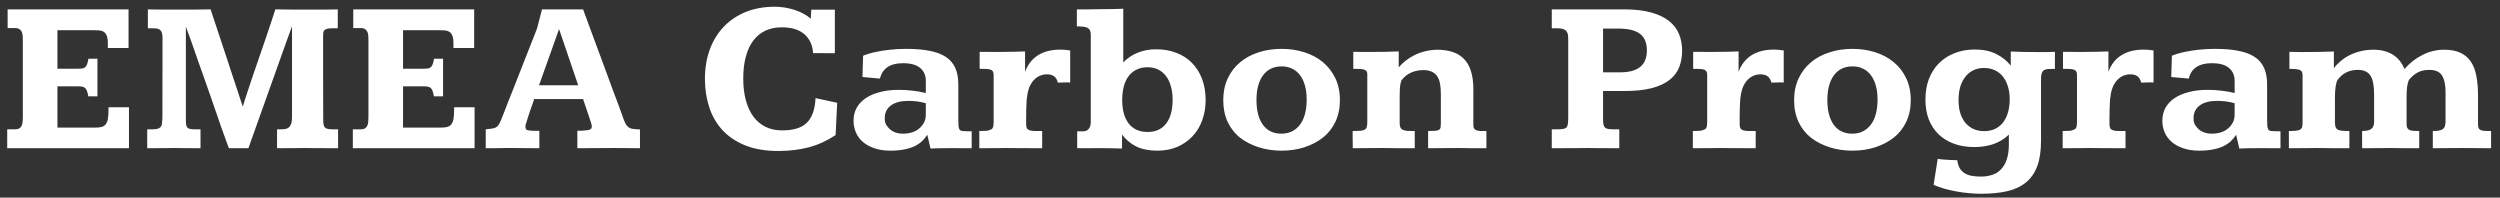 <svg width="253" height="20" viewBox="0 0 253 20" fill="none" xmlns="http://www.w3.org/2000/svg">
<rect x="0" y="0" width="253" height="20" fill="#333333" stroke="none"/>
<path d="M13.009 0.949V4.859H10.914V4.419C10.914 4.075 10.878 3.81 10.807 3.624C10.735 3.438 10.635 3.305 10.506 3.227C10.377 3.141 10.219 3.09 10.033 3.076C9.847 3.062 9.639 3.055 9.41 3.055H5.812V6.954H7.928C8.085 6.954 8.218 6.947 8.325 6.933C8.44 6.911 8.536 6.868 8.615 6.804C8.694 6.739 8.758 6.639 8.809 6.503C8.866 6.367 8.912 6.181 8.948 5.944H9.861V9.747H8.938C8.895 9.518 8.848 9.335 8.798 9.199C8.748 9.063 8.683 8.963 8.604 8.898C8.526 8.827 8.433 8.784 8.325 8.77C8.218 8.748 8.085 8.737 7.928 8.737H5.812V12.916H9.561C9.826 12.916 10.047 12.898 10.227 12.862C10.406 12.826 10.549 12.748 10.656 12.626C10.771 12.504 10.853 12.332 10.903 12.11C10.954 11.881 10.979 11.577 10.979 11.197V10.854H13.052V15H0.73V13.088H1.525C1.712 13.088 1.855 13.056 1.955 12.991C2.062 12.927 2.141 12.837 2.191 12.723C2.249 12.608 2.281 12.479 2.288 12.336C2.302 12.193 2.31 12.039 2.31 11.874V4.14C2.31 3.982 2.306 3.825 2.299 3.667C2.292 3.509 2.263 3.37 2.213 3.248C2.163 3.126 2.084 3.03 1.977 2.958C1.876 2.879 1.726 2.84 1.525 2.84H0.773V0.949H13.009ZM14.964 0.949C15.064 0.949 15.24 0.953 15.49 0.96C15.748 0.96 16.031 0.964 16.339 0.971C16.647 0.971 16.958 0.971 17.273 0.971C17.588 0.971 17.857 0.971 18.079 0.971C18.273 0.971 18.498 0.971 18.756 0.971C19.021 0.971 19.297 0.971 19.583 0.971C19.877 0.964 20.17 0.96 20.464 0.96C20.758 0.953 21.04 0.949 21.312 0.949L22.945 5.869C23.146 6.485 23.343 7.087 23.536 7.674C23.737 8.261 23.912 8.787 24.062 9.253C24.213 9.711 24.335 10.084 24.428 10.37C24.528 10.649 24.578 10.789 24.578 10.789C24.643 10.546 24.757 10.173 24.922 9.672C25.087 9.163 25.276 8.59 25.491 7.953C25.713 7.309 25.946 6.632 26.189 5.923C26.433 5.214 26.666 4.537 26.888 3.893C27.11 3.241 27.307 2.654 27.479 2.131C27.658 1.608 27.787 1.214 27.865 0.949C28.123 0.949 28.41 0.953 28.725 0.96C29.047 0.96 29.369 0.964 29.691 0.971C30.021 0.971 30.336 0.971 30.637 0.971C30.938 0.971 31.195 0.971 31.41 0.971C31.582 0.971 31.808 0.971 32.087 0.971C32.373 0.971 32.66 0.971 32.946 0.971C33.233 0.964 33.491 0.96 33.72 0.96C33.949 0.953 34.103 0.949 34.182 0.949V2.861H33.634C33.412 2.861 33.236 2.879 33.107 2.915C32.986 2.944 32.893 2.99 32.828 3.055C32.771 3.112 32.735 3.187 32.721 3.28C32.706 3.373 32.699 3.481 32.699 3.603V7.878C32.699 9.117 32.703 10.524 32.71 12.1C32.71 12.293 32.721 12.454 32.742 12.583C32.764 12.712 32.807 12.816 32.871 12.895C32.943 12.966 33.043 13.016 33.172 13.045C33.301 13.074 33.473 13.088 33.688 13.088H34.214V15C33.942 15 33.677 15 33.419 15C33.161 14.993 32.893 14.989 32.613 14.989C32.341 14.989 32.051 14.989 31.743 14.989C31.442 14.982 31.116 14.979 30.766 14.979C30.458 14.979 30.182 14.982 29.939 14.989C29.702 14.989 29.477 14.989 29.262 14.989C29.054 14.989 28.85 14.993 28.649 15C28.456 15 28.252 15 28.037 15V13.088H28.477C28.721 13.088 28.911 13.059 29.047 13.002C29.19 12.938 29.297 12.848 29.369 12.733C29.448 12.612 29.498 12.465 29.52 12.293C29.541 12.121 29.552 11.928 29.552 11.713V2.657L28.939 4.344L25.137 15H23.16C23.096 14.828 22.999 14.563 22.87 14.205C22.741 13.847 22.591 13.432 22.419 12.959C22.254 12.479 22.075 11.96 21.882 11.401C21.689 10.836 21.491 10.266 21.291 9.693C21.09 9.113 20.89 8.544 20.689 7.985C20.496 7.427 20.314 6.911 20.142 6.438C19.977 5.959 19.83 5.54 19.701 5.182C19.579 4.816 19.486 4.548 19.422 4.376L19.121 3.538C19.085 3.438 19.046 3.338 19.003 3.237C18.967 3.13 18.935 3.037 18.906 2.958C18.87 2.865 18.838 2.775 18.81 2.689V12.132C18.81 12.347 18.82 12.519 18.842 12.648C18.87 12.769 18.917 12.862 18.981 12.927C19.053 12.991 19.15 13.034 19.271 13.056C19.4 13.077 19.569 13.088 19.776 13.088H20.292V15C20.084 15 19.884 15 19.69 15C19.497 14.993 19.297 14.989 19.089 14.989C18.881 14.989 18.659 14.989 18.423 14.989C18.194 14.982 17.939 14.979 17.66 14.979C17.359 14.979 17.087 14.982 16.844 14.989C16.6 14.989 16.371 14.989 16.156 14.989C15.941 14.989 15.73 14.993 15.523 15C15.322 15 15.114 15 14.899 15V13.088H15.426C15.684 13.088 15.88 13.063 16.017 13.013C16.153 12.955 16.249 12.877 16.307 12.776C16.364 12.676 16.396 12.554 16.403 12.411C16.418 12.268 16.428 12.103 16.436 11.917L16.446 3.839C16.446 3.667 16.432 3.52 16.403 3.398C16.382 3.277 16.335 3.176 16.264 3.098C16.199 3.012 16.102 2.951 15.974 2.915C15.845 2.879 15.676 2.861 15.469 2.861H14.964V0.949ZM47.985 0.949V4.859H45.891V4.419C45.891 4.075 45.855 3.81 45.783 3.624C45.712 3.438 45.611 3.305 45.482 3.227C45.353 3.141 45.196 3.09 45.01 3.076C44.824 3.062 44.616 3.055 44.387 3.055H40.788V6.954H42.904C43.062 6.954 43.194 6.947 43.302 6.933C43.416 6.911 43.513 6.868 43.592 6.804C43.671 6.739 43.735 6.639 43.785 6.503C43.842 6.367 43.889 6.181 43.925 5.944H44.838V9.747H43.914C43.871 9.518 43.825 9.335 43.774 9.199C43.724 9.063 43.66 8.963 43.581 8.898C43.502 8.827 43.409 8.784 43.302 8.77C43.194 8.748 43.062 8.737 42.904 8.737H40.788V12.916H44.537C44.802 12.916 45.024 12.898 45.203 12.862C45.382 12.826 45.525 12.748 45.633 12.626C45.747 12.504 45.83 12.332 45.88 12.11C45.93 11.881 45.955 11.577 45.955 11.197V10.854H48.028V15H35.707V13.088H36.502C36.688 13.088 36.831 13.056 36.932 12.991C37.039 12.927 37.118 12.837 37.168 12.723C37.225 12.608 37.258 12.479 37.265 12.336C37.279 12.193 37.286 12.039 37.286 11.874V4.14C37.286 3.982 37.283 3.825 37.275 3.667C37.268 3.509 37.24 3.37 37.19 3.248C37.139 3.126 37.06 3.03 36.953 2.958C36.853 2.879 36.703 2.84 36.502 2.84H35.75V0.949H47.985ZM59.007 0.949C59.63 2.639 60.199 4.179 60.715 5.568C60.937 6.163 61.155 6.754 61.37 7.341C61.585 7.921 61.782 8.458 61.961 8.952C62.147 9.439 62.305 9.858 62.434 10.209C62.562 10.553 62.648 10.782 62.691 10.896C62.87 11.391 63.01 11.781 63.11 12.067C63.211 12.354 63.322 12.572 63.443 12.723C63.572 12.873 63.733 12.973 63.927 13.023C64.12 13.066 64.399 13.091 64.765 13.099V15C64.342 15 63.93 14.996 63.529 14.989C63.135 14.982 62.677 14.979 62.154 14.979C61.538 14.979 60.933 14.982 60.339 14.989C59.752 14.989 59.114 14.993 58.427 15V13.227C58.455 13.227 58.495 13.227 58.545 13.227C58.602 13.227 58.66 13.227 58.717 13.227C58.774 13.227 58.828 13.227 58.878 13.227C58.928 13.22 58.964 13.217 58.985 13.217C59.329 13.203 59.565 13.167 59.694 13.109C59.823 13.052 59.888 12.952 59.888 12.809C59.888 12.723 59.87 12.619 59.834 12.497C59.798 12.368 59.752 12.221 59.694 12.057L59.007 10.026H54.055C54.033 10.105 53.983 10.259 53.904 10.488C53.825 10.71 53.74 10.95 53.647 11.208C53.56 11.466 53.482 11.706 53.41 11.928C53.339 12.15 53.296 12.289 53.281 12.347C53.245 12.447 53.217 12.54 53.195 12.626C53.181 12.705 53.174 12.769 53.174 12.819C53.174 12.977 53.22 13.084 53.313 13.142C53.414 13.192 53.578 13.22 53.808 13.227C53.829 13.227 53.876 13.231 53.947 13.238C54.019 13.238 54.098 13.238 54.184 13.238C54.27 13.238 54.348 13.238 54.42 13.238C54.499 13.238 54.552 13.238 54.581 13.238V15C54.144 15 53.704 14.996 53.26 14.989C52.816 14.982 52.336 14.979 51.82 14.979C51.57 14.979 51.333 14.979 51.111 14.979C50.897 14.979 50.685 14.982 50.477 14.989C50.27 14.989 50.059 14.993 49.844 15C49.629 15 49.4 15 49.156 15V13.088C49.414 13.059 49.622 13.034 49.779 13.013C49.944 12.991 50.08 12.952 50.188 12.895C50.295 12.83 50.388 12.741 50.467 12.626C50.546 12.504 50.628 12.336 50.714 12.121C50.771 11.985 50.861 11.763 50.982 11.455C51.104 11.147 51.244 10.786 51.401 10.37C51.566 9.955 51.745 9.504 51.938 9.017C52.132 8.522 52.329 8.021 52.529 7.513C52.73 7.004 52.927 6.503 53.12 6.009C53.313 5.515 53.492 5.06 53.657 4.645C53.822 4.222 53.965 3.857 54.087 3.549C54.209 3.234 54.298 3.005 54.355 2.861L54.85 0.949H59.007ZM54.549 8.63H58.513L56.59 2.979L56.568 2.969L54.549 8.63ZM79.138 13.195C79.682 13.195 80.158 13.138 80.566 13.023C80.982 12.909 81.329 12.723 81.608 12.465C81.888 12.207 82.103 11.87 82.253 11.455C82.41 11.04 82.504 10.531 82.532 9.93L84.724 10.402L84.562 13.668C83.717 14.234 82.819 14.646 81.866 14.903C80.914 15.154 79.882 15.279 78.772 15.279C77.469 15.279 76.348 15.089 75.41 14.71C74.472 14.33 73.702 13.811 73.101 13.152C72.499 12.493 72.055 11.72 71.769 10.832C71.482 9.944 71.339 8.992 71.339 7.975C71.339 6.908 71.5 5.926 71.822 5.031C72.152 4.136 72.621 3.366 73.23 2.722C73.838 2.077 74.579 1.576 75.453 1.218C76.327 0.86 77.315 0.681 78.418 0.681C78.747 0.681 79.088 0.709 79.439 0.767C79.789 0.824 80.126 0.906 80.448 1.014C80.77 1.121 81.068 1.25 81.34 1.4C81.619 1.551 81.856 1.719 82.049 1.905L82.103 0.981H84.487V5.386L82.285 5.375C82.228 4.559 81.934 3.921 81.404 3.463C80.874 2.997 80.108 2.765 79.106 2.765C78.497 2.765 77.953 2.876 77.473 3.098C76.993 3.32 76.585 3.649 76.248 4.086C75.919 4.516 75.664 5.056 75.485 5.708C75.306 6.353 75.217 7.097 75.217 7.942C75.217 8.773 75.306 9.514 75.485 10.166C75.664 10.818 75.922 11.369 76.259 11.82C76.595 12.264 77.004 12.604 77.483 12.841C77.97 13.077 78.522 13.195 79.138 13.195ZM96.981 12.078C96.981 12.372 96.988 12.601 97.002 12.766C97.023 12.93 97.063 13.052 97.12 13.131C97.185 13.203 97.27 13.245 97.378 13.26C97.485 13.274 97.632 13.281 97.818 13.281H98.334V15C98.277 15 98.151 15 97.958 15C97.765 15 97.553 15 97.324 15C97.095 14.993 96.873 14.989 96.658 14.989C96.451 14.989 96.304 14.989 96.218 14.989C96.017 14.989 95.835 14.993 95.67 15C95.505 15 95.344 15 95.186 15C95.036 15.007 94.879 15.011 94.714 15.011C94.549 15.018 94.367 15.025 94.166 15.032L93.844 13.636C93.686 13.886 93.5 14.112 93.285 14.312C93.07 14.506 92.812 14.674 92.512 14.817C92.211 14.954 91.864 15.057 91.47 15.129C91.076 15.208 90.625 15.247 90.116 15.247C89.5 15.247 88.956 15.165 88.483 15C88.018 14.842 87.628 14.628 87.312 14.355C87.005 14.083 86.772 13.765 86.614 13.399C86.457 13.027 86.378 12.633 86.378 12.218C86.378 11.738 86.482 11.305 86.689 10.918C86.904 10.531 87.209 10.205 87.603 9.94C88.004 9.668 88.487 9.461 89.053 9.317C89.618 9.167 90.259 9.092 90.976 9.092C91.441 9.092 91.907 9.12 92.372 9.178C92.838 9.228 93.278 9.307 93.693 9.414V8.179C93.693 7.634 93.504 7.201 93.124 6.879C92.752 6.557 92.171 6.396 91.384 6.396C90.08 6.396 89.303 6.915 89.053 7.953L87.28 7.792L87.345 5.644C87.452 5.593 87.628 5.529 87.871 5.45C88.115 5.371 88.422 5.296 88.795 5.225C89.167 5.146 89.597 5.081 90.084 5.031C90.571 4.974 91.112 4.945 91.706 4.945C92.637 4.945 93.436 5.013 94.102 5.149C94.768 5.278 95.312 5.486 95.734 5.772C96.164 6.059 96.479 6.431 96.68 6.89C96.88 7.341 96.981 7.892 96.981 8.544V12.078ZM91.91 10.209C91.158 10.209 90.575 10.363 90.159 10.671C89.744 10.979 89.536 11.412 89.536 11.971C89.536 12.236 89.583 12.45 89.676 12.615C89.769 12.773 89.894 12.927 90.052 13.077C90.216 13.22 90.41 13.331 90.632 13.41C90.861 13.489 91.105 13.528 91.362 13.528C91.713 13.528 92.032 13.482 92.318 13.389C92.605 13.296 92.848 13.159 93.049 12.98C93.257 12.794 93.414 12.594 93.522 12.379C93.636 12.164 93.693 11.888 93.693 11.552V10.445C93.393 10.359 93.095 10.299 92.802 10.263C92.508 10.227 92.211 10.209 91.91 10.209ZM101.03 5.257C102.255 5.25 103.157 5.232 103.737 5.203V7.266C104.009 6.528 104.446 5.969 105.048 5.59C105.657 5.21 106.405 5.021 107.293 5.021C107.458 5.021 107.622 5.028 107.787 5.042C107.959 5.056 108.131 5.078 108.303 5.106V8.351C108.238 8.343 108.156 8.34 108.056 8.34C107.963 8.34 107.884 8.34 107.819 8.34C107.705 8.34 107.572 8.343 107.422 8.351C107.279 8.351 107.157 8.354 107.057 8.361C106.978 8.061 106.849 7.846 106.67 7.717C106.498 7.588 106.258 7.523 105.95 7.523C105.678 7.523 105.427 7.577 105.198 7.685C104.969 7.792 104.765 7.946 104.586 8.146C104.414 8.34 104.271 8.58 104.156 8.866C104.049 9.146 103.977 9.457 103.941 9.801C103.92 9.872 103.902 10.034 103.888 10.284C103.873 10.535 103.863 10.81 103.855 11.111C103.848 11.405 103.845 11.691 103.845 11.971C103.845 12.243 103.845 12.44 103.845 12.562C103.845 12.748 103.87 12.887 103.92 12.98C103.977 13.074 104.07 13.142 104.199 13.185C104.328 13.227 104.496 13.253 104.704 13.26C104.912 13.26 105.166 13.26 105.467 13.26V15C105.18 15 104.897 15 104.618 15C104.346 14.993 104.067 14.989 103.78 14.989C103.494 14.989 103.189 14.989 102.867 14.989C102.552 14.982 102.208 14.979 101.836 14.979C101.542 14.979 101.274 14.982 101.03 14.989C100.794 14.989 100.568 14.989 100.354 14.989C100.146 14.989 99.938 14.993 99.731 15C99.53 15 99.322 15 99.107 15V13.26C99.408 13.26 99.644 13.253 99.816 13.238C99.995 13.224 100.124 13.188 100.203 13.131C100.346 13.095 100.439 13.02 100.482 12.905C100.533 12.784 100.558 12.587 100.558 12.315V7.577C100.558 7.42 100.529 7.301 100.472 7.223C100.422 7.137 100.339 7.076 100.225 7.04C100.11 7.004 99.963 6.983 99.784 6.976C99.605 6.968 99.39 6.965 99.14 6.965V5.246C99.261 5.246 99.892 5.25 101.03 5.257ZM117.122 15.247C116.299 15.247 115.6 15.111 115.027 14.839C114.454 14.567 113.964 14.162 113.556 13.625L113.545 15.032C113.101 15.018 112.668 15.007 112.245 15C111.83 15 111.411 14.996 110.988 14.989C110.867 14.989 110.695 14.993 110.473 15C110.251 15 110.032 15 109.817 15H109.012V13.292H109.603C109.796 13.285 109.943 13.242 110.043 13.163C110.15 13.084 110.229 12.995 110.279 12.895C110.329 12.787 110.358 12.683 110.365 12.583C110.38 12.483 110.387 12.411 110.387 12.368V3.506C110.387 3.32 110.358 3.173 110.301 3.065C110.243 2.951 110.158 2.865 110.043 2.808C109.928 2.75 109.782 2.715 109.603 2.7C109.424 2.679 109.216 2.668 108.979 2.668V0.949C109.381 0.956 109.792 0.956 110.215 0.949C110.645 0.935 111.063 0.928 111.472 0.928C111.858 0.921 112.231 0.917 112.589 0.917C112.954 0.91 113.316 0.899 113.674 0.885V6.32C114.082 5.891 114.569 5.561 115.135 5.332C115.701 5.103 116.327 4.988 117.015 4.988C117.752 4.988 118.425 5.106 119.034 5.343C119.65 5.572 120.176 5.909 120.613 6.353C121.057 6.797 121.401 7.337 121.645 7.975C121.888 8.612 122.01 9.332 122.01 10.134C122.01 10.864 121.895 11.541 121.666 12.164C121.444 12.787 121.118 13.328 120.688 13.786C120.266 14.237 119.754 14.595 119.152 14.86C118.551 15.118 117.874 15.247 117.122 15.247ZM116.123 6.804C115.715 6.804 115.35 6.882 115.027 7.04C114.712 7.19 114.444 7.409 114.222 7.695C114.007 7.982 113.842 8.333 113.728 8.748C113.62 9.156 113.566 9.615 113.566 10.123C113.566 11.14 113.788 11.935 114.232 12.508C114.676 13.074 115.314 13.356 116.145 13.356C116.947 13.356 117.566 13.077 118.003 12.519C118.447 11.953 118.669 11.144 118.669 10.091C118.669 9.575 118.608 9.113 118.486 8.705C118.372 8.297 118.203 7.953 117.981 7.674C117.767 7.395 117.502 7.18 117.187 7.029C116.871 6.879 116.517 6.804 116.123 6.804ZM129.701 4.945C130.496 4.945 131.252 5.056 131.968 5.278C132.684 5.5 133.311 5.83 133.848 6.267C134.385 6.703 134.811 7.248 135.126 7.899C135.441 8.544 135.599 9.289 135.599 10.134C135.599 10.957 135.445 11.691 135.137 12.336C134.829 12.98 134.41 13.51 133.88 13.926C133.35 14.341 132.727 14.667 132.011 14.903C131.295 15.133 130.525 15.247 129.701 15.247C128.87 15.247 128.097 15.133 127.381 14.903C126.665 14.674 126.038 14.352 125.501 13.937C124.971 13.521 124.552 12.991 124.244 12.347C123.943 11.702 123.793 10.964 123.793 10.134C123.793 9.317 123.943 8.587 124.244 7.942C124.545 7.298 124.96 6.754 125.49 6.31C126.02 5.866 126.643 5.529 127.359 5.3C128.083 5.063 128.863 4.945 129.701 4.945ZM129.712 6.718C128.896 6.718 128.265 7.019 127.821 7.62C127.377 8.222 127.155 9.056 127.155 10.123C127.155 11.197 127.374 12.035 127.811 12.637C128.247 13.231 128.87 13.528 129.68 13.528C130.081 13.528 130.439 13.45 130.754 13.292C131.069 13.134 131.338 12.909 131.56 12.615C131.782 12.322 131.95 11.96 132.064 11.53C132.179 11.101 132.236 10.617 132.236 10.08C132.236 9.557 132.179 9.088 132.064 8.673C131.95 8.257 131.785 7.907 131.57 7.62C131.355 7.327 131.09 7.104 130.775 6.954C130.46 6.797 130.106 6.718 129.712 6.718ZM136.898 15C136.898 14.986 136.898 14.935 136.898 14.85C136.898 14.757 136.898 14.649 136.898 14.527C136.898 14.406 136.895 14.273 136.888 14.13C136.888 13.987 136.888 13.854 136.888 13.732C136.888 13.611 136.888 13.507 136.888 13.421C136.888 13.335 136.888 13.281 136.888 13.26C137.196 13.26 137.446 13.253 137.64 13.238C137.833 13.224 137.983 13.188 138.091 13.131C138.198 13.074 138.27 12.988 138.306 12.873C138.349 12.758 138.37 12.597 138.37 12.39V7.513C138.37 7.377 138.341 7.273 138.284 7.201C138.227 7.122 138.137 7.069 138.016 7.04C137.901 7.004 137.754 6.983 137.575 6.976C137.396 6.968 137.188 6.965 136.952 6.965V5.246C137.26 5.246 137.554 5.25 137.833 5.257C138.112 5.257 138.381 5.257 138.639 5.257C139.133 5.257 139.613 5.253 140.078 5.246C140.544 5.239 141.034 5.225 141.55 5.203V6.814C141.75 6.578 141.983 6.356 142.248 6.148C142.513 5.934 142.807 5.747 143.129 5.59C143.451 5.425 143.802 5.296 144.182 5.203C144.561 5.103 144.966 5.046 145.396 5.031C146.004 5.031 146.538 5.106 146.996 5.257C147.462 5.407 147.848 5.644 148.156 5.966C148.471 6.288 148.708 6.703 148.865 7.212C149.023 7.72 149.102 8.329 149.102 9.038V12.615C149.102 12.794 149.13 12.927 149.188 13.013C149.245 13.099 149.327 13.159 149.435 13.195C149.549 13.231 149.689 13.253 149.854 13.26C150.018 13.26 150.208 13.26 150.423 13.26V15C150.201 15 149.986 15 149.778 15C149.571 15 149.356 15 149.134 15C148.912 14.993 148.675 14.989 148.425 14.989C148.174 14.982 147.898 14.979 147.598 14.979C147.039 14.979 146.509 14.982 146.008 14.989C145.514 14.996 145.02 15 144.525 15V13.26C144.848 13.26 145.095 13.253 145.267 13.238C145.446 13.217 145.575 13.177 145.653 13.12C145.732 13.063 145.779 12.98 145.793 12.873C145.807 12.766 145.814 12.622 145.814 12.443V9.5C145.814 9.106 145.786 8.759 145.729 8.458C145.671 8.157 145.575 7.907 145.438 7.706C145.302 7.506 145.12 7.355 144.891 7.255C144.661 7.147 144.379 7.094 144.042 7.094C143.756 7.094 143.494 7.126 143.258 7.19C143.029 7.248 142.821 7.327 142.635 7.427C142.456 7.52 142.298 7.631 142.162 7.76C142.026 7.889 141.911 8.018 141.818 8.146C141.74 8.376 141.689 8.63 141.668 8.909C141.654 9.181 141.646 9.479 141.646 9.801V12.443C141.646 12.651 141.675 12.809 141.732 12.916C141.79 13.023 141.879 13.102 142.001 13.152C142.123 13.203 142.28 13.235 142.474 13.249C142.667 13.256 142.9 13.26 143.172 13.26V15C142.907 15 142.653 15 142.409 15C142.166 15 141.911 15 141.646 15C141.389 14.993 141.113 14.989 140.819 14.989C140.533 14.982 140.214 14.979 139.863 14.979C139.269 14.979 138.739 14.982 138.273 14.989C137.815 14.996 137.357 15 136.898 15ZM164.398 0.949C165.451 0.949 166.346 1.053 167.084 1.261C167.822 1.461 168.423 1.744 168.889 2.109C169.354 2.475 169.694 2.915 169.909 3.431C170.124 3.939 170.231 4.501 170.231 5.117C170.231 5.726 170.135 6.281 169.941 6.782C169.748 7.284 169.422 7.717 168.964 8.082C168.513 8.44 167.911 8.719 167.159 8.92C166.414 9.113 165.483 9.21 164.366 9.21H162.229V12.067C162.229 12.296 162.243 12.479 162.271 12.615C162.307 12.751 162.365 12.855 162.443 12.927C162.522 12.991 162.633 13.034 162.776 13.056C162.92 13.077 163.106 13.088 163.335 13.088H163.872V15C163.621 15 163.378 15 163.142 15C162.905 14.993 162.662 14.989 162.411 14.989C162.16 14.989 161.892 14.989 161.605 14.989C161.326 14.982 161.022 14.979 160.692 14.979C160.327 14.979 159.983 14.982 159.661 14.989C159.346 14.989 159.038 14.989 158.737 14.989C158.444 14.989 158.157 14.993 157.878 15C157.599 15 157.319 15 157.04 15V13.088H157.577C157.842 13.088 158.05 13.074 158.2 13.045C158.358 13.016 158.472 12.959 158.544 12.873C158.616 12.78 158.659 12.655 158.673 12.497C158.694 12.332 158.705 12.117 158.705 11.852V4.032C158.705 3.86 158.698 3.706 158.684 3.57C158.669 3.427 158.626 3.305 158.555 3.205C158.483 3.098 158.376 3.015 158.232 2.958C158.089 2.894 157.889 2.861 157.631 2.861H157.04V0.949H164.398ZM162.229 7.319H163.969C164.864 7.319 165.537 7.137 165.988 6.771C166.439 6.406 166.665 5.848 166.665 5.096C166.665 4.73 166.611 4.412 166.504 4.14C166.396 3.86 166.228 3.631 165.999 3.452C165.77 3.266 165.473 3.126 165.107 3.033C164.742 2.94 164.298 2.894 163.775 2.894H162.229V7.319ZM173.239 5.257C174.464 5.25 175.366 5.232 175.946 5.203V7.266C176.218 6.528 176.655 5.969 177.257 5.59C177.866 5.21 178.614 5.021 179.502 5.021C179.667 5.021 179.831 5.028 179.996 5.042C180.168 5.056 180.34 5.078 180.512 5.106V8.351C180.447 8.343 180.365 8.34 180.265 8.34C180.172 8.34 180.093 8.34 180.028 8.34C179.914 8.34 179.781 8.343 179.631 8.351C179.488 8.351 179.366 8.354 179.266 8.361C179.187 8.061 179.058 7.846 178.879 7.717C178.707 7.588 178.467 7.523 178.159 7.523C177.887 7.523 177.636 7.577 177.407 7.685C177.178 7.792 176.974 7.946 176.795 8.146C176.623 8.34 176.48 8.58 176.365 8.866C176.258 9.146 176.186 9.457 176.15 9.801C176.129 9.872 176.111 10.034 176.097 10.284C176.082 10.535 176.072 10.81 176.064 11.111C176.057 11.405 176.054 11.691 176.054 11.971C176.054 12.243 176.054 12.44 176.054 12.562C176.054 12.748 176.079 12.887 176.129 12.98C176.186 13.074 176.279 13.142 176.408 13.185C176.537 13.227 176.705 13.253 176.913 13.26C177.121 13.26 177.375 13.26 177.676 13.26V15C177.389 15 177.106 15 176.827 15C176.555 14.993 176.276 14.989 175.989 14.989C175.703 14.989 175.398 14.989 175.076 14.989C174.761 14.982 174.417 14.979 174.045 14.979C173.751 14.979 173.483 14.982 173.239 14.989C173.003 14.989 172.777 14.989 172.562 14.989C172.355 14.989 172.147 14.993 171.939 15C171.739 15 171.531 15 171.316 15V13.26C171.617 13.26 171.854 13.253 172.025 13.238C172.204 13.224 172.333 13.188 172.412 13.131C172.555 13.095 172.648 13.02 172.691 12.905C172.742 12.784 172.767 12.587 172.767 12.315V7.577C172.767 7.42 172.738 7.301 172.681 7.223C172.631 7.137 172.548 7.076 172.434 7.04C172.319 7.004 172.172 6.983 171.993 6.976C171.814 6.968 171.599 6.965 171.349 6.965V5.246C171.47 5.246 172.101 5.25 173.239 5.257ZM187.473 4.945C188.268 4.945 189.023 5.056 189.739 5.278C190.455 5.5 191.082 5.83 191.619 6.267C192.156 6.703 192.582 7.248 192.897 7.899C193.213 8.544 193.37 9.289 193.37 10.134C193.37 10.957 193.216 11.691 192.908 12.336C192.6 12.98 192.181 13.51 191.651 13.926C191.121 14.341 190.498 14.667 189.782 14.903C189.066 15.133 188.296 15.247 187.473 15.247C186.642 15.247 185.868 15.133 185.152 14.903C184.436 14.674 183.81 14.352 183.272 13.937C182.743 13.521 182.324 12.991 182.016 12.347C181.715 11.702 181.564 10.964 181.564 10.134C181.564 9.317 181.715 8.587 182.016 7.942C182.316 7.298 182.732 6.754 183.262 6.31C183.792 5.866 184.415 5.529 185.131 5.3C185.854 5.063 186.635 4.945 187.473 4.945ZM187.483 6.718C186.667 6.718 186.037 7.019 185.593 7.62C185.149 8.222 184.927 9.056 184.927 10.123C184.927 11.197 185.145 12.035 185.582 12.637C186.019 13.231 186.642 13.528 187.451 13.528C187.852 13.528 188.21 13.45 188.525 13.292C188.84 13.134 189.109 12.909 189.331 12.615C189.553 12.322 189.721 11.96 189.836 11.53C189.951 11.101 190.008 10.617 190.008 10.08C190.008 9.557 189.951 9.088 189.836 8.673C189.721 8.257 189.557 7.907 189.342 7.62C189.127 7.327 188.862 7.104 188.547 6.954C188.232 6.797 187.877 6.718 187.483 6.718ZM200.771 6.879C200.378 6.879 200.02 6.958 199.697 7.115C199.382 7.266 199.114 7.484 198.892 7.771C198.67 8.05 198.498 8.39 198.376 8.791C198.261 9.192 198.204 9.64 198.204 10.134C198.204 10.614 198.261 11.047 198.376 11.434C198.498 11.82 198.67 12.15 198.892 12.422C199.121 12.694 199.396 12.905 199.719 13.056C200.041 13.199 200.403 13.271 200.804 13.271C201.205 13.271 201.563 13.199 201.878 13.056C202.2 12.905 202.472 12.69 202.694 12.411C202.916 12.132 203.085 11.795 203.199 11.401C203.321 11 203.382 10.546 203.382 10.037C203.382 9.564 203.321 9.135 203.199 8.748C203.085 8.361 202.916 8.028 202.694 7.749C202.472 7.47 202.197 7.255 201.867 7.104C201.545 6.954 201.18 6.879 200.771 6.879ZM203.489 5.214C203.926 5.228 204.363 5.243 204.8 5.257C205.237 5.264 205.684 5.268 206.143 5.268C206.522 5.268 206.848 5.268 207.12 5.268C207.399 5.26 207.679 5.253 207.958 5.246V6.976C207.843 6.976 207.754 6.976 207.689 6.976C207.625 6.968 207.557 6.968 207.485 6.976C207.292 6.976 207.134 6.993 207.013 7.029C206.891 7.065 206.794 7.126 206.723 7.212C206.658 7.298 206.612 7.416 206.583 7.566C206.562 7.71 206.551 7.892 206.551 8.114V14.259C206.551 15.283 206.422 16.139 206.164 16.826C205.906 17.514 205.523 18.061 205.015 18.47C204.506 18.885 203.876 19.179 203.124 19.351C202.372 19.523 201.502 19.608 200.514 19.608C200.091 19.608 199.665 19.587 199.235 19.544C198.806 19.508 198.383 19.451 197.968 19.372C197.56 19.3 197.159 19.207 196.765 19.093C196.378 18.978 196.016 18.849 195.68 18.706L196.099 16.064C196.206 16.099 196.367 16.124 196.582 16.139C196.804 16.153 197.026 16.167 197.248 16.182C197.506 16.196 197.782 16.207 198.075 16.214C198.118 16.536 198.201 16.805 198.322 17.02C198.451 17.234 198.616 17.403 198.816 17.524C199.017 17.653 199.253 17.743 199.525 17.793C199.805 17.843 200.123 17.868 200.481 17.868C200.89 17.868 201.266 17.811 201.609 17.696C201.953 17.589 202.247 17.406 202.49 17.148C202.741 16.898 202.934 16.572 203.07 16.171C203.214 15.77 203.289 15.279 203.296 14.699V13.625C202.852 14.055 202.333 14.373 201.738 14.581C201.151 14.782 200.503 14.882 199.794 14.882C199.042 14.882 198.362 14.771 197.753 14.549C197.144 14.327 196.625 14.012 196.195 13.604C195.766 13.188 195.433 12.683 195.196 12.089C194.967 11.495 194.853 10.825 194.853 10.08C194.853 9.307 194.971 8.608 195.207 7.985C195.451 7.362 195.791 6.832 196.228 6.396C196.672 5.952 197.198 5.611 197.807 5.375C198.423 5.132 199.103 5.01 199.848 5.01C200.693 5.01 201.412 5.16 202.007 5.461C202.608 5.755 203.103 6.148 203.489 6.643V5.214ZM210.665 5.257C211.89 5.25 212.792 5.232 213.372 5.203V7.266C213.644 6.528 214.081 5.969 214.683 5.59C215.291 5.21 216.04 5.021 216.928 5.021C217.092 5.021 217.257 5.028 217.422 5.042C217.594 5.056 217.766 5.078 217.938 5.106V8.351C217.873 8.343 217.791 8.34 217.69 8.34C217.597 8.34 217.519 8.34 217.454 8.34C217.34 8.34 217.207 8.343 217.057 8.351C216.913 8.351 216.792 8.354 216.691 8.361C216.613 8.061 216.484 7.846 216.305 7.717C216.133 7.588 215.893 7.523 215.585 7.523C215.313 7.523 215.062 7.577 214.833 7.685C214.604 7.792 214.4 7.946 214.221 8.146C214.049 8.34 213.906 8.58 213.791 8.866C213.684 9.146 213.612 9.457 213.576 9.801C213.555 9.872 213.537 10.034 213.522 10.284C213.508 10.535 213.497 10.81 213.49 11.111C213.483 11.405 213.479 11.691 213.479 11.971C213.479 12.243 213.479 12.44 213.479 12.562C213.479 12.748 213.505 12.887 213.555 12.98C213.612 13.074 213.705 13.142 213.834 13.185C213.963 13.227 214.131 13.253 214.339 13.26C214.547 13.26 214.801 13.26 215.102 13.26V15C214.815 15 214.532 15 214.253 15C213.981 14.993 213.701 14.989 213.415 14.989C213.129 14.989 212.824 14.989 212.502 14.989C212.187 14.982 211.843 14.979 211.471 14.979C211.177 14.979 210.909 14.982 210.665 14.989C210.429 14.989 210.203 14.989 209.988 14.989C209.781 14.989 209.573 14.993 209.365 15C209.165 15 208.957 15 208.742 15V13.26C209.043 13.26 209.279 13.253 209.451 13.238C209.63 13.224 209.759 13.188 209.838 13.131C209.981 13.095 210.074 13.02 210.117 12.905C210.167 12.784 210.192 12.587 210.192 12.315V7.577C210.192 7.42 210.164 7.301 210.106 7.223C210.056 7.137 209.974 7.076 209.859 7.04C209.745 7.004 209.598 6.983 209.419 6.976C209.24 6.968 209.025 6.965 208.774 6.965V5.246C208.896 5.246 209.526 5.25 210.665 5.257ZM229.432 12.078C229.432 12.372 229.439 12.601 229.453 12.766C229.475 12.93 229.514 13.052 229.571 13.131C229.636 13.203 229.722 13.245 229.829 13.26C229.937 13.274 230.083 13.281 230.27 13.281H230.785V15C230.728 15 230.603 15 230.409 15C230.216 15 230.005 15 229.775 15C229.546 14.993 229.324 14.989 229.109 14.989C228.902 14.989 228.755 14.989 228.669 14.989C228.468 14.989 228.286 14.993 228.121 15C227.956 15 227.795 15 227.638 15C227.487 15.007 227.33 15.011 227.165 15.011C227 15.018 226.818 15.025 226.617 15.032L226.295 13.636C226.137 13.886 225.951 14.112 225.736 14.312C225.521 14.506 225.264 14.674 224.963 14.817C224.662 14.954 224.315 15.057 223.921 15.129C223.527 15.208 223.076 15.247 222.567 15.247C221.951 15.247 221.407 15.165 220.935 15C220.469 14.842 220.079 14.628 219.764 14.355C219.456 14.083 219.223 13.765 219.065 13.399C218.908 13.027 218.829 12.633 218.829 12.218C218.829 11.738 218.933 11.305 219.141 10.918C219.355 10.531 219.66 10.205 220.054 9.94C220.455 9.668 220.938 9.461 221.504 9.317C222.07 9.167 222.711 9.092 223.427 9.092C223.892 9.092 224.358 9.12 224.823 9.178C225.289 9.228 225.729 9.307 226.145 9.414V8.179C226.145 7.634 225.955 7.201 225.575 6.879C225.203 6.557 224.623 6.396 223.835 6.396C222.532 6.396 221.755 6.915 221.504 7.953L219.731 7.792L219.796 5.644C219.903 5.593 220.079 5.529 220.322 5.45C220.566 5.371 220.874 5.296 221.246 5.225C221.618 5.146 222.048 5.081 222.535 5.031C223.022 4.974 223.563 4.945 224.157 4.945C225.088 4.945 225.887 5.013 226.553 5.149C227.219 5.278 227.763 5.486 228.186 5.772C228.615 6.059 228.93 6.431 229.131 6.89C229.331 7.341 229.432 7.892 229.432 8.544V12.078ZM224.361 10.209C223.609 10.209 223.026 10.363 222.61 10.671C222.195 10.979 221.987 11.412 221.987 11.971C221.987 12.236 222.034 12.45 222.127 12.615C222.22 12.773 222.345 12.927 222.503 13.077C222.668 13.22 222.861 13.331 223.083 13.41C223.312 13.489 223.556 13.528 223.813 13.528C224.164 13.528 224.483 13.482 224.77 13.389C225.056 13.296 225.299 13.159 225.5 12.98C225.708 12.794 225.865 12.594 225.973 12.379C226.087 12.164 226.145 11.888 226.145 11.552V10.445C225.844 10.359 225.547 10.299 225.253 10.263C224.959 10.227 224.662 10.209 224.361 10.209ZM240.26 9.543C240.26 9.128 240.231 8.766 240.174 8.458C240.124 8.15 240.038 7.896 239.916 7.695C239.794 7.488 239.626 7.334 239.411 7.233C239.203 7.126 238.946 7.072 238.638 7.072C238.194 7.072 237.807 7.151 237.478 7.309C237.148 7.459 236.844 7.717 236.564 8.082C236.486 8.204 236.421 8.419 236.371 8.727C236.321 9.035 236.296 9.425 236.296 9.897V12.379C236.296 12.594 236.321 12.762 236.371 12.884C236.421 12.998 236.504 13.084 236.618 13.142C236.733 13.192 236.883 13.224 237.069 13.238C237.256 13.253 237.485 13.26 237.757 13.26V15C237.492 15 237.238 15 236.994 15C236.751 15 236.5 15 236.242 15C235.984 14.993 235.712 14.989 235.426 14.989C235.139 14.982 234.824 14.979 234.48 14.979C234.187 14.979 233.915 14.982 233.664 14.989C233.421 14.989 233.184 14.989 232.955 14.989C232.733 14.989 232.511 14.993 232.289 15C232.074 15 231.856 15 231.634 15V13.26C231.942 13.26 232.185 13.249 232.364 13.227C232.55 13.206 232.69 13.167 232.783 13.109C232.883 13.045 232.948 12.959 232.977 12.852C233.005 12.737 233.02 12.59 233.02 12.411V7.577C233.02 7.298 232.909 7.126 232.687 7.062C232.465 6.997 232.132 6.965 231.688 6.965V5.246C231.895 5.246 232.092 5.25 232.278 5.257C232.472 5.264 232.669 5.268 232.869 5.268C233.428 5.268 233.976 5.264 234.513 5.257C235.05 5.243 235.608 5.228 236.188 5.214V6.911C236.375 6.653 236.6 6.413 236.865 6.191C237.13 5.962 237.431 5.762 237.768 5.59C238.111 5.418 238.484 5.282 238.885 5.182C239.293 5.081 239.73 5.031 240.195 5.031C240.954 5.031 241.599 5.192 242.129 5.515C242.659 5.837 243.06 6.324 243.332 6.976C243.883 6.36 244.499 5.883 245.18 5.547C245.86 5.203 246.59 5.031 247.371 5.031C248.023 5.031 248.563 5.135 248.993 5.343C249.43 5.543 249.781 5.84 250.046 6.234C250.311 6.621 250.497 7.104 250.604 7.685C250.719 8.257 250.776 8.92 250.776 9.672V12.615C250.776 12.773 250.798 12.895 250.841 12.98C250.891 13.066 250.966 13.131 251.066 13.174C251.174 13.21 251.31 13.235 251.475 13.249C251.646 13.256 251.854 13.26 252.098 13.26V15C251.639 15 251.185 14.996 250.733 14.989C250.282 14.982 249.774 14.979 249.208 14.979C248.649 14.979 248.13 14.982 247.65 14.989C247.178 14.996 246.694 15 246.2 15V13.26C246.451 13.26 246.659 13.245 246.823 13.217C246.995 13.181 247.128 13.127 247.221 13.056C247.321 12.984 247.389 12.884 247.425 12.755C247.468 12.626 247.489 12.465 247.489 12.271V9.307C247.489 8.576 247.371 8.021 247.135 7.642C246.898 7.262 246.469 7.072 245.846 7.072C245.352 7.072 244.936 7.173 244.6 7.373C244.27 7.566 243.991 7.817 243.762 8.125C243.683 8.347 243.626 8.59 243.59 8.855C243.561 9.12 243.547 9.41 243.547 9.726V12.572C243.547 12.723 243.568 12.844 243.611 12.938C243.654 13.023 243.722 13.091 243.815 13.142C243.916 13.192 244.048 13.224 244.213 13.238C244.378 13.253 244.582 13.26 244.825 13.26V15C244.589 15 244.356 15 244.127 15C243.905 15 243.676 15 243.439 15C243.203 14.993 242.952 14.989 242.688 14.989C242.423 14.982 242.129 14.979 241.807 14.979C241.527 14.979 241.266 14.982 241.022 14.989C240.779 14.989 240.546 14.989 240.324 14.989C240.109 14.989 239.895 14.993 239.68 15C239.472 15 239.261 15 239.046 15V13.26C239.519 13.253 239.837 13.174 240.002 13.023C240.174 12.873 240.26 12.648 240.26 12.347V9.543Z" fill="white"/>
</svg>
